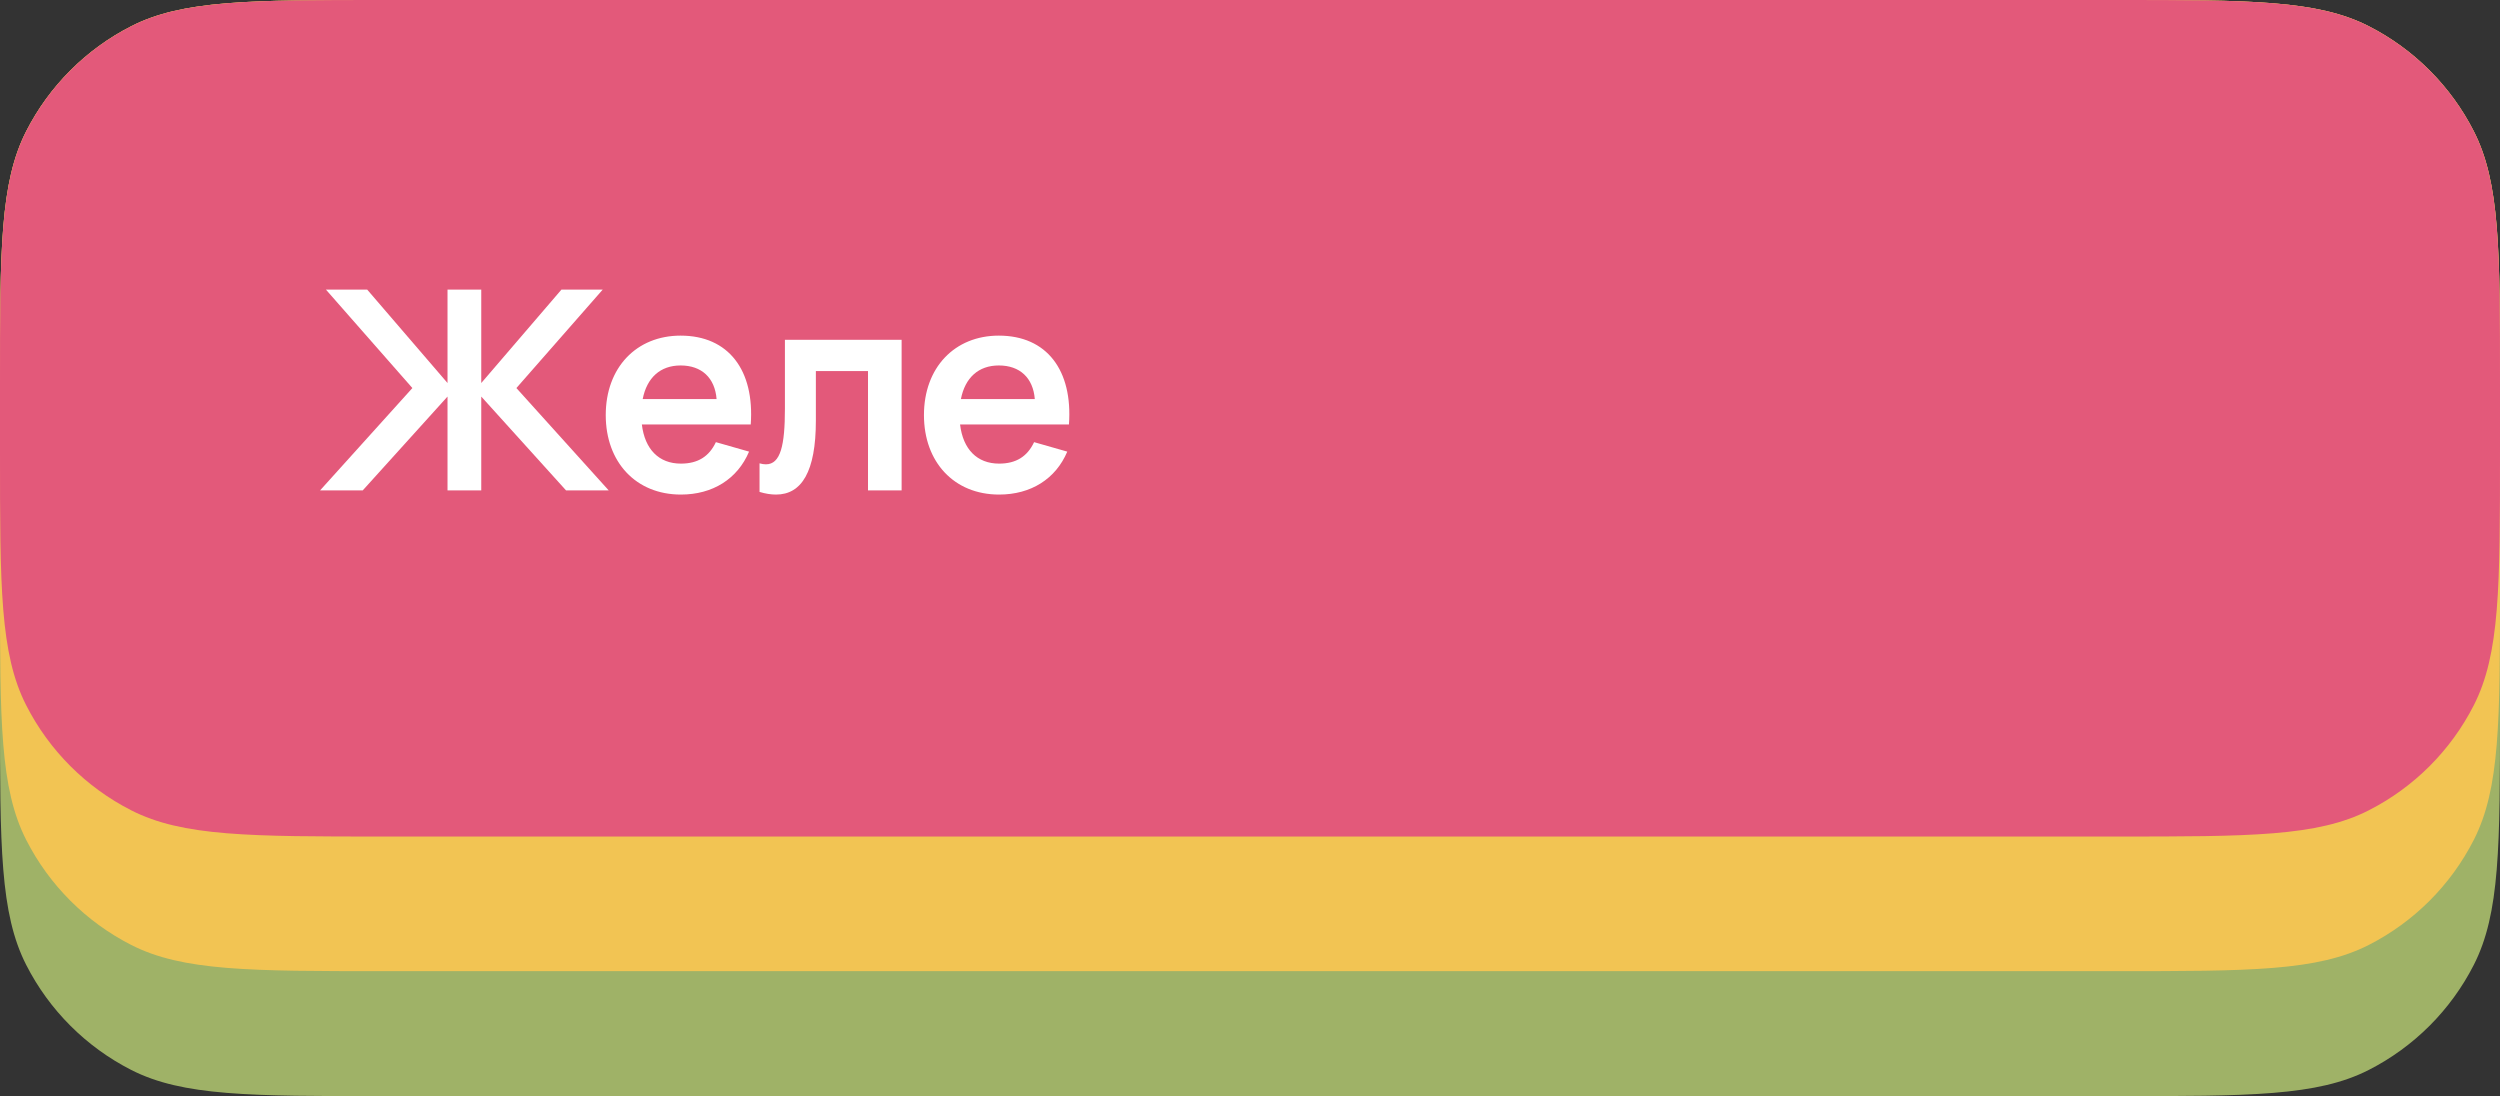 <?xml version="1.0" encoding="UTF-8"?> <svg xmlns="http://www.w3.org/2000/svg" width="260" height="114" viewBox="0 0 260 114" fill="none"><rect x="0" y="0" width="260" height="114" fill="#333333" stroke="none"/><path d="M1.00426e-06 40C1.41768e-06 25.999 1.66893e-06 18.998 2.725 13.65C5.122 8.946 8.946 5.122 13.65 2.725C18.998 0 25.999 0 40 0H220C234.001 0 241.002 0 246.35 2.725C251.054 5.122 254.878 8.946 257.275 13.65C260 18.998 260 25.999 260 40V74C260 88.001 260 95.002 257.275 100.35C254.878 105.054 251.054 108.878 246.35 111.275C241.002 114 234.001 114 220 114H40C25.999 114 18.998 114 13.65 111.275C8.946 108.878 5.122 105.054 2.725 100.35C-7.15256e-07 95.002 -4.13103e-07 88.001 3.20142e-10 74L1.00426e-06 40Z" fill="#9FB267"></path><path d="M6.20385e-07 40C1.03381e-06 25.999 1.19209e-06 18.998 2.725 13.65C5.122 8.946 8.946 5.122 13.65 2.725C18.998 0 25.999 0 40 0H220C234.001 0 241.002 0 246.35 2.725C251.054 5.122 254.878 8.946 257.275 13.65C260 18.998 260 25.999 260 40V61C260 75.001 260 82.002 257.275 87.35C254.878 92.054 251.054 95.878 246.35 98.275C241.002 101 234.001 101 220 101H40C25.999 101 18.998 101 13.65 98.275C8.946 95.878 5.122 92.054 2.725 87.35C-7.15256e-07 82.002 -4.13118e-07 75.001 3.0559e-10 61L6.20385e-07 40Z" fill="#F2C453"></path><path d="M2.07016e-07 40C6.20439e-07 25.999 7.15256e-07 18.998 2.725 13.65C5.122 8.946 8.946 5.122 13.65 2.725C18.998 0 25.999 0 40 0H220C234.001 0 241.002 0 246.35 2.725C251.054 5.122 254.878 8.946 257.275 13.65C260 18.998 260 25.999 260 40V47C260 61.001 260 68.002 257.275 73.35C254.878 78.054 251.054 81.878 246.35 84.275C241.002 87 234.001 87 220 87H40C25.999 87 18.998 87 13.65 84.275C8.946 81.878 5.122 78.054 2.725 73.35C-7.15256e-07 68.002 -4.13103e-07 61.001 3.20142e-10 47L2.07016e-07 40Z" fill="#E3597A"></path><path d="M46.542 51V41.242L37.726 51H33.289L42.888 40.357L33.898 30.12H38.19L46.542 39.835V30.12H50.051V39.835L58.389 30.12H62.681L53.705 40.357L63.304 51H58.867L50.051 41.242V51H46.542Z" fill="white"></path><path d="M70.813 48.216C72.596 48.216 73.756 47.462 74.452 45.983L77.903 46.969C76.7 49.811 74.119 51.435 70.813 51.435C66.129 51.435 62.997 48.057 62.997 43.17C62.997 38.226 66.187 34.905 70.784 34.905C75.772 34.905 78.483 38.501 78.077 44.142H66.753C67.057 46.723 68.522 48.216 70.813 48.216ZM66.84 41.503H74.525C74.351 39.299 72.973 38.008 70.784 38.008C68.667 38.008 67.275 39.284 66.84 41.503Z" fill="white"></path><path d="M78.992 51.16V48.187C79.239 48.26 79.456 48.289 79.659 48.289C81.182 48.289 81.631 46.302 81.631 42.532V35.34H93.768V51H90.273V38.588H84.85V43.75C84.85 49.057 83.371 51.435 80.703 51.435C80.181 51.435 79.616 51.348 78.992 51.16Z" fill="white"></path><path d="M103.907 48.216C105.69 48.216 106.85 47.462 107.546 45.983L110.997 46.969C109.794 49.811 107.213 51.435 103.907 51.435C99.223 51.435 96.091 48.057 96.091 43.17C96.091 38.226 99.281 34.905 103.878 34.905C108.866 34.905 111.577 38.501 111.171 44.142H99.847C100.151 46.723 101.616 48.216 103.907 48.216ZM99.934 41.503H107.619C107.445 39.299 106.067 38.008 103.878 38.008C101.761 38.008 100.369 39.284 99.934 41.503Z" fill="white"></path></svg> 